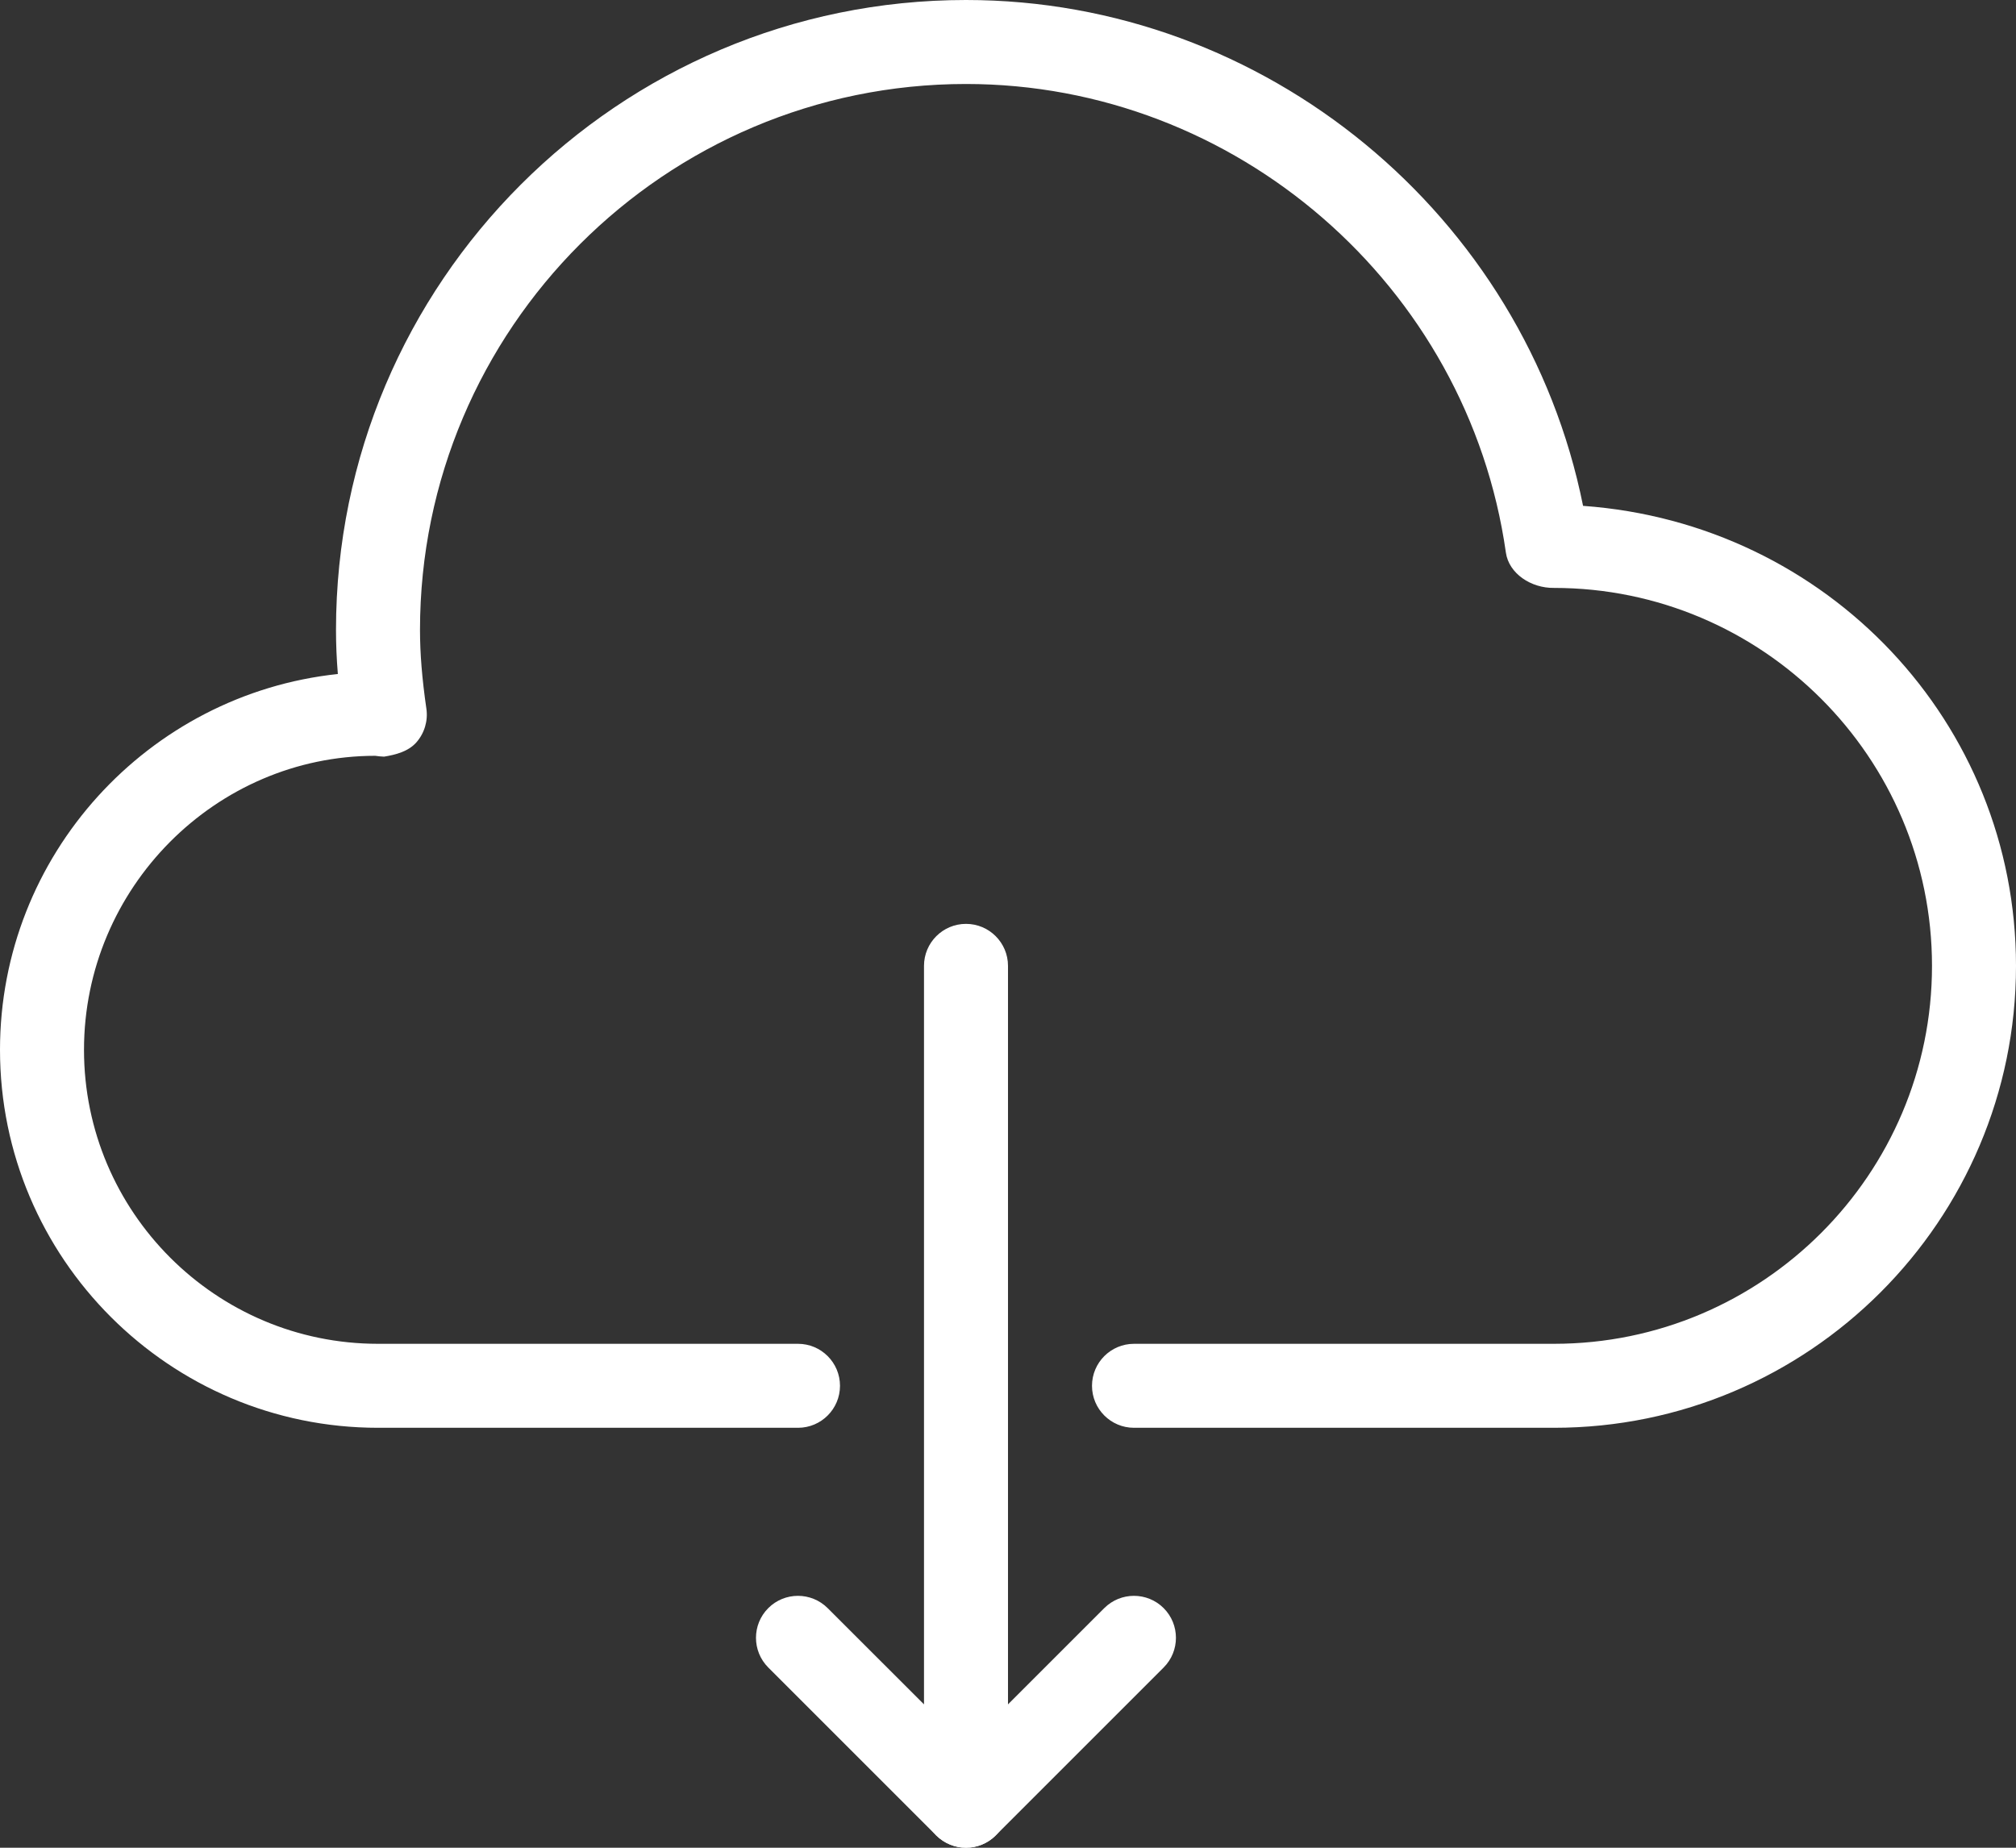 <?xml version="1.0" encoding="UTF-8" standalone="no"?><svg xmlns="http://www.w3.org/2000/svg" xmlns:xlink="http://www.w3.org/1999/xlink" fill="#ffffff" height="22" preserveAspectRatio="xMidYMid meet" version="1" viewBox="0.0 1.0 24.0 22.0" width="24" zoomAndPan="magnify"><rect x="0.0" y="1.0" width="24.0" height="22.0" fill="#333333" stroke="none"/><g id="change1_1"><path d="M18.5,18h-5c-0.276,0-0.5-0.224-0.5-0.5s0.224-0.5,0.5-0.5h5c2.481,0,4.5-2.019,4.5-4.5S20.981,8,18.5,8 c-0.273,0.004-0.538-0.171-0.573-0.422C17.474,4.398,14.711,2,11.5,2C7.916,2,5,4.916,5,8.5c0,0.28,0.024,0.578,0.076,0.938 c0.021,0.145-0.023,0.292-0.12,0.402c-0.097,0.109-0.248,0.147-0.384,0.169c-0.022,0-0.083-0.006-0.105-0.01 C2.57,10,1,11.57,1,13.5S2.57,17,4.5,17h5c0.276,0,0.5,0.224,0.5,0.5S9.776,18,9.5,18h-5C2.019,18,0,15.981,0,13.5 c0-2.32,1.765-4.235,4.022-4.475C4.007,8.842,4,8.669,4,8.5C4,4.364,7.364,1,11.5,1c3.565,0,6.651,2.561,7.346,6.023 C21.758,7.232,24,9.609,24,12.5C24,15.533,21.533,18,18.5,18z" fill="inherit"/><path d="M11.5,23c-0.13,0-0.258-0.051-0.354-0.146l-2-2c-0.195-0.195-0.195-0.512,0-0.707s0.512-0.195,0.707,0L11,21.293V12.5 c0-0.276,0.224-0.5,0.5-0.5s0.5,0.224,0.5,0.5v10c0,0.202-0.122,0.385-0.309,0.462C11.629,22.988,11.564,23,11.5,23z" fill="inherit"/><path d="M11.5,23c-0.128,0-0.256-0.049-0.354-0.146c-0.195-0.195-0.195-0.512,0-0.707l2-2c0.195-0.195,0.512-0.195,0.707,0 s0.195,0.512,0,0.707l-2,2C11.756,22.951,11.628,23,11.5,23z" fill="inherit"/></g></svg>